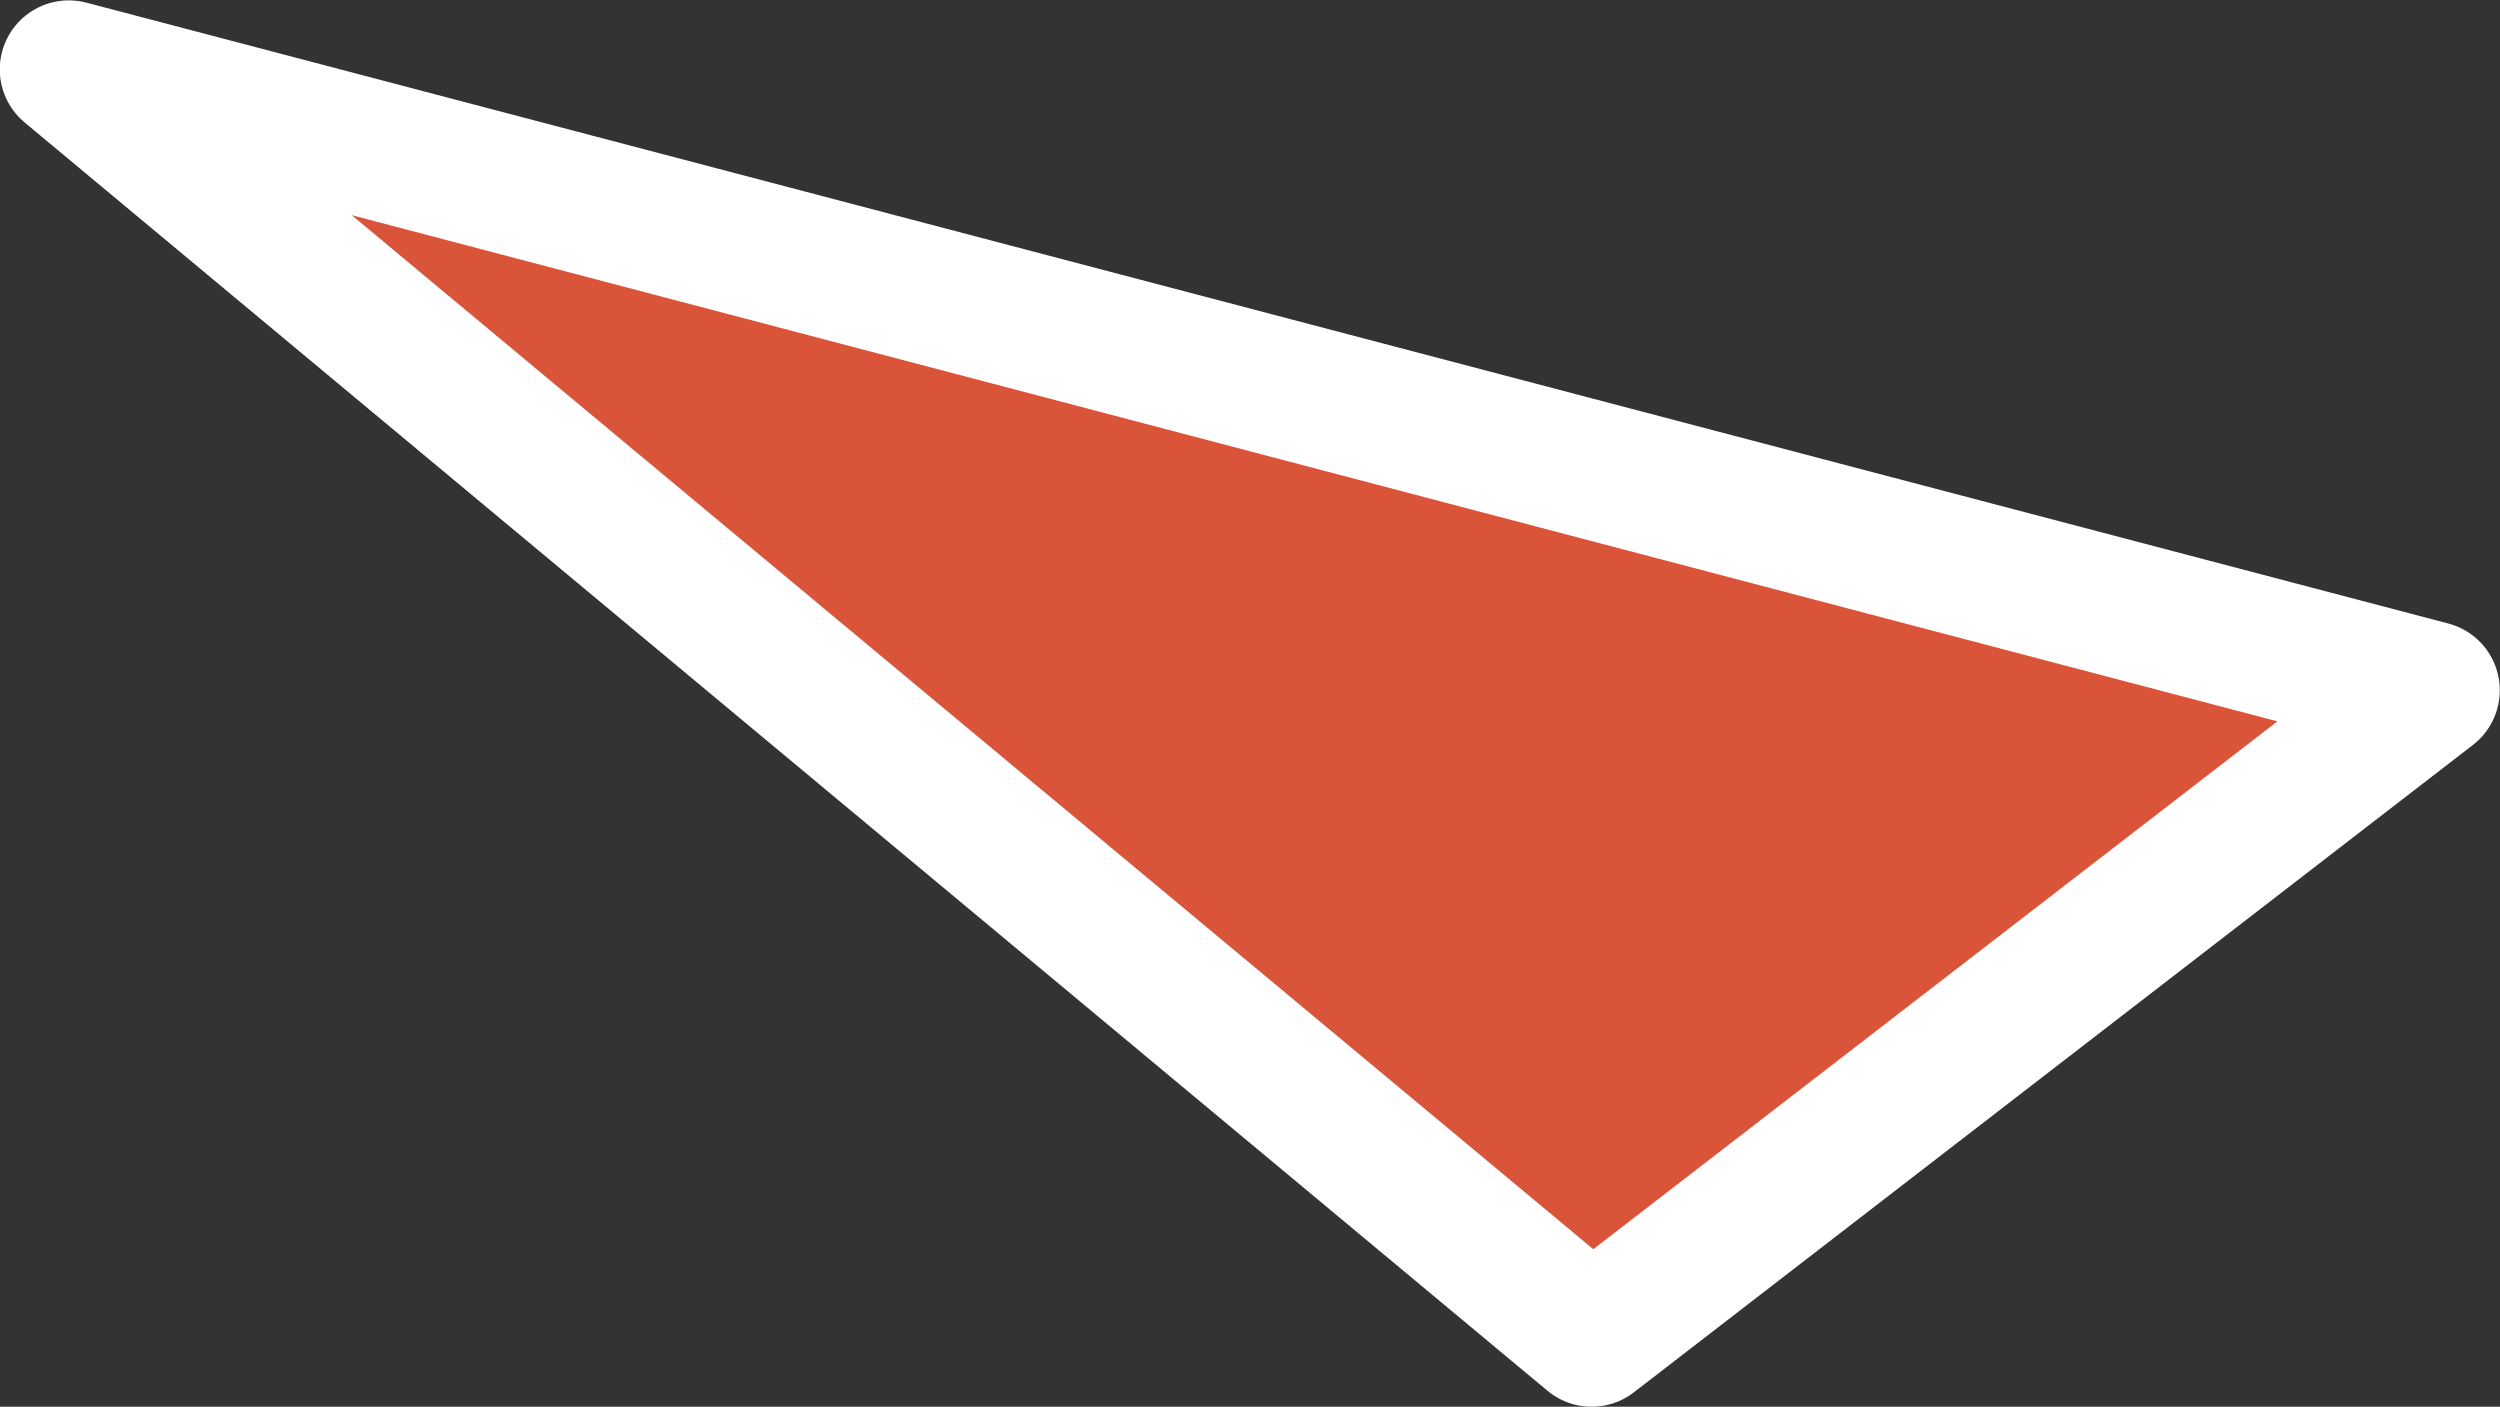<svg xmlns="http://www.w3.org/2000/svg" width="108.63" height="61.125" viewBox="0 0 108.63 61.125"><rect x="0" y="0" width="108.63" height="61.125" fill="#333333" stroke="none"/><defs><style>.cls-1{fill:#da543a;stroke:#fff;stroke-linejoin:round;stroke-width:6px;fill-rule:evenodd}</style></defs><path id="img-history-triangle-3" class="cls-1" d="M1449,960l-66.17-55.109,102.63,26.978Z" transform="translate(-1379.84 -901.875)"/></svg>